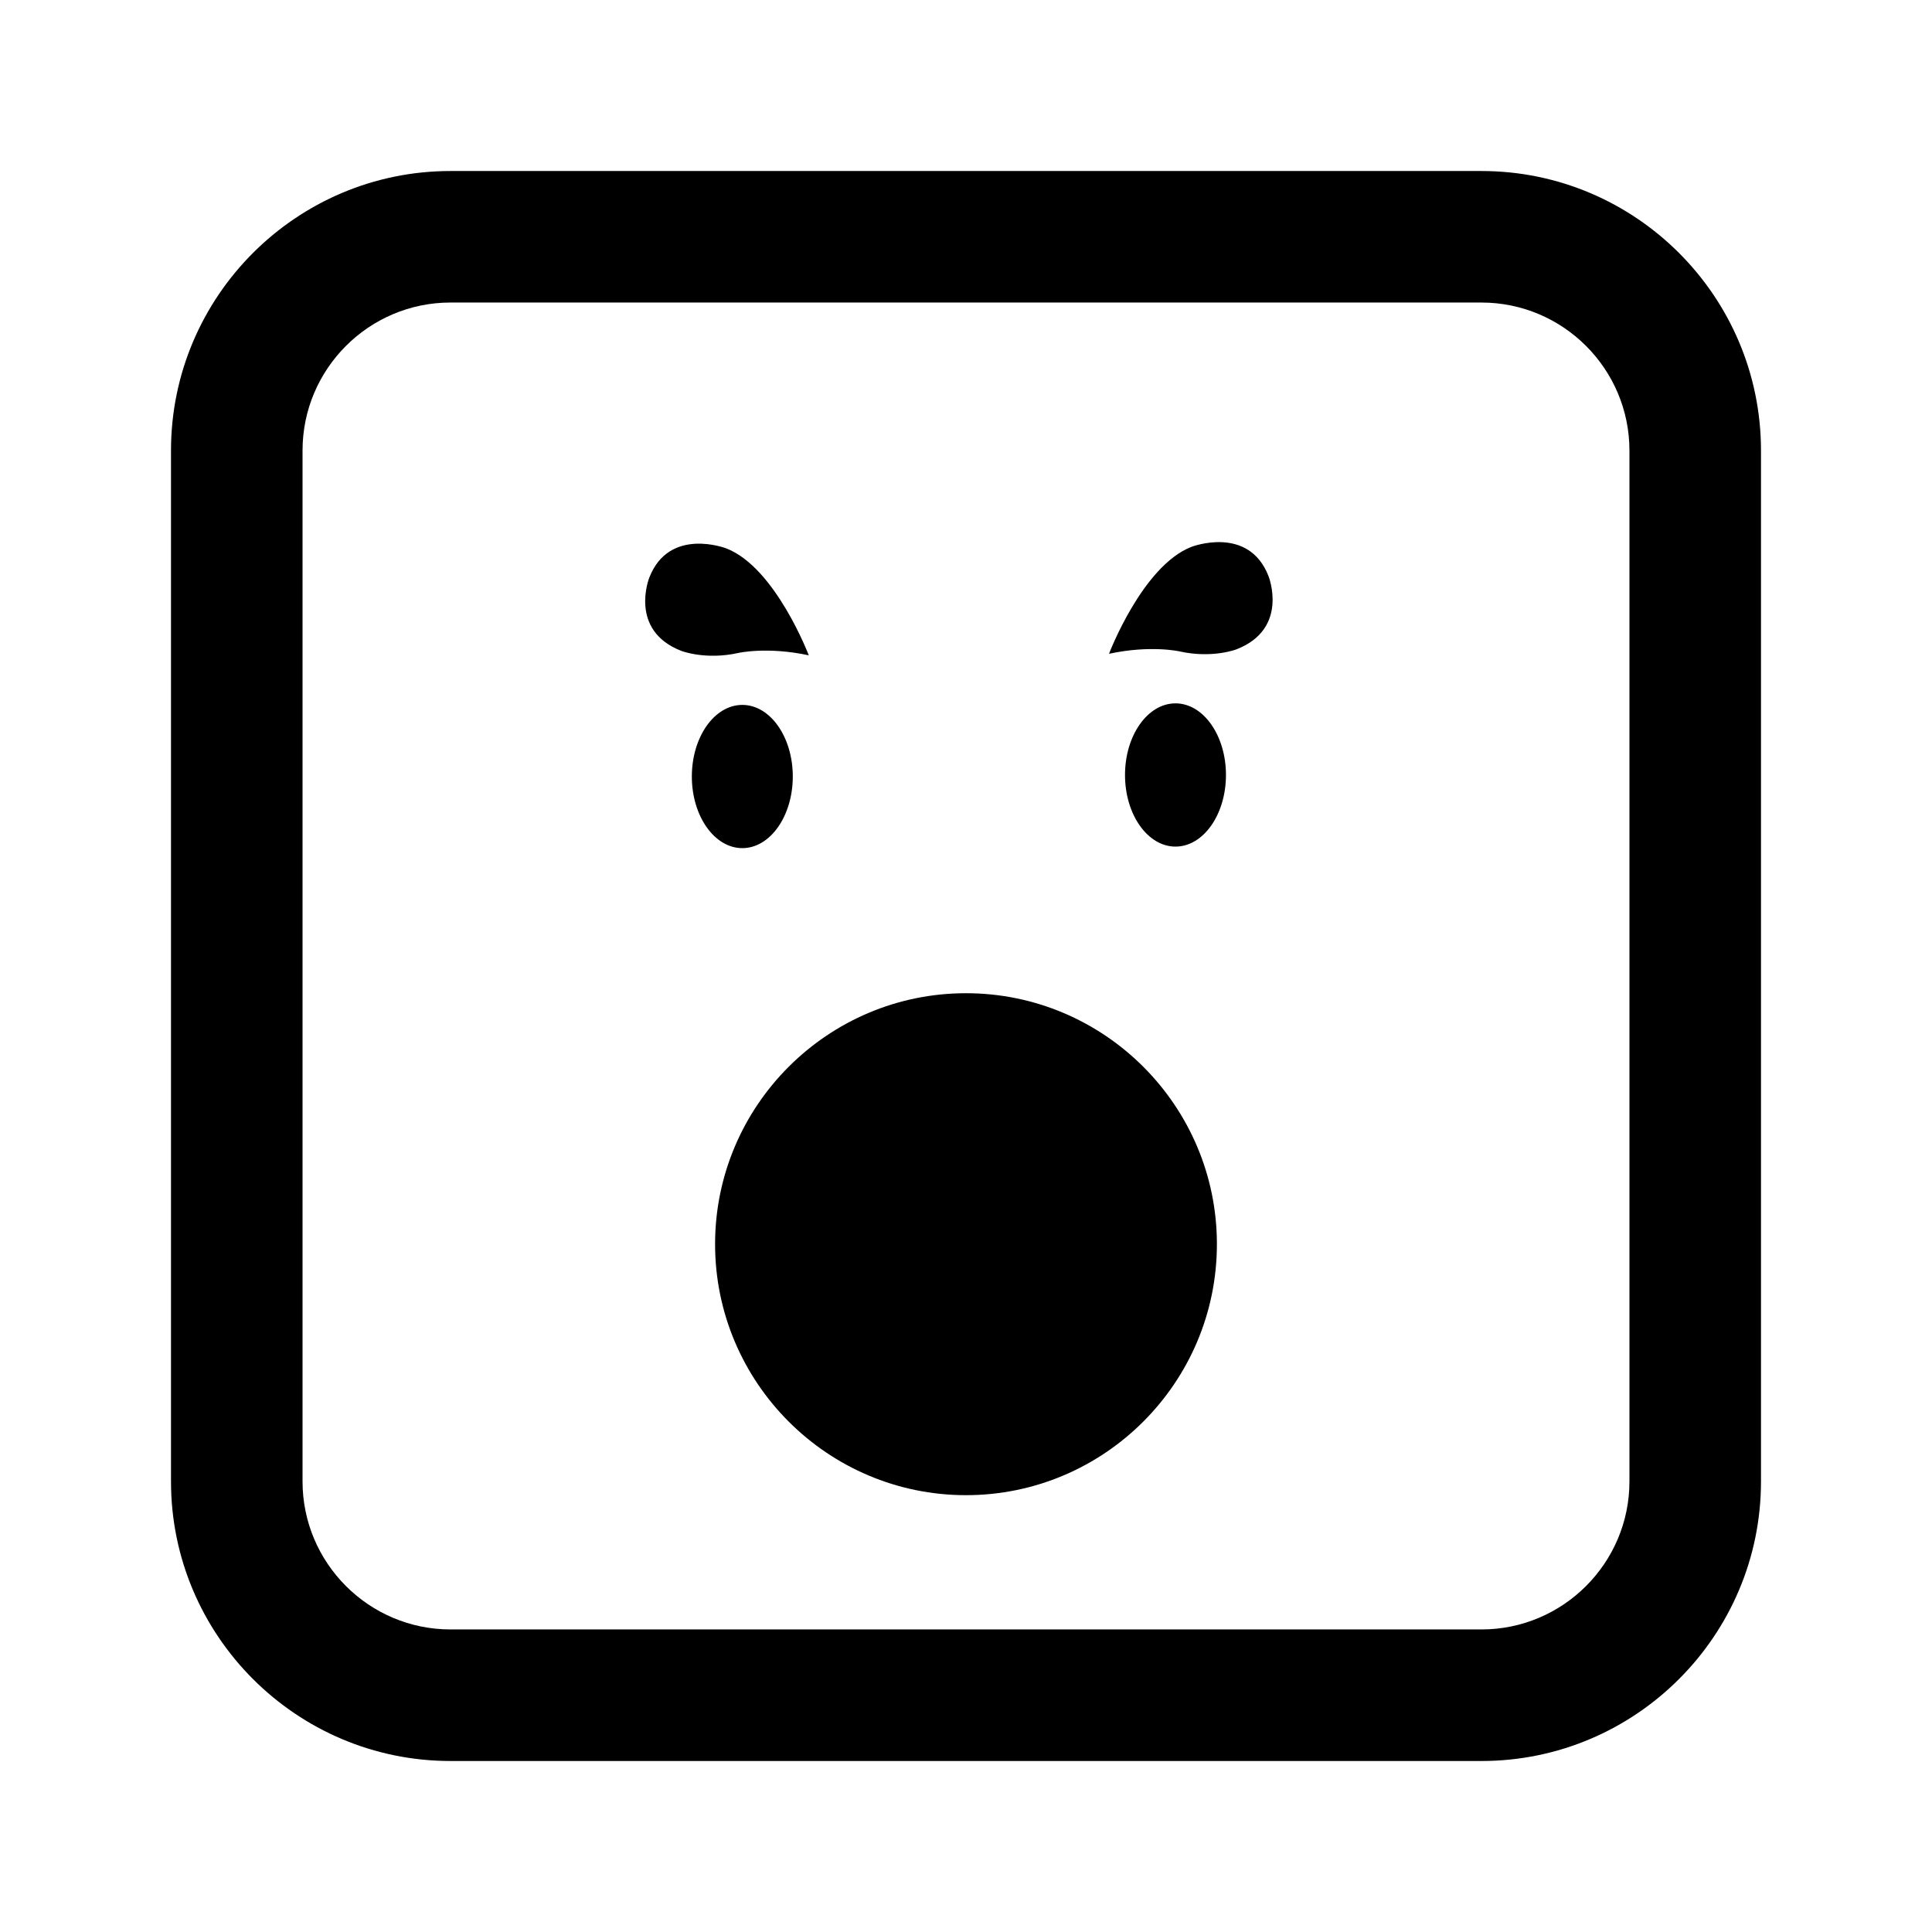 <?xml version="1.0" encoding="utf-8"?>
<!-- Generator: Adobe Illustrator 16.0.0, SVG Export Plug-In . SVG Version: 6.00 Build 0)  -->
<!DOCTYPE svg PUBLIC "-//W3C//DTD SVG 1.1//EN" "http://www.w3.org/Graphics/SVG/1.1/DTD/svg11.dtd">
<svg version="1.1" id="Layer_1_copy_2" xmlns="http://www.w3.org/2000/svg" xmlns:xlink="http://www.w3.org/1999/xlink" x="0px"
	 y="0px" width="126px" height="126px" viewBox="0 0 126 126" enable-background="new 0 0 126 126" xml:space="preserve">
<path stroke="#6D6E70" stroke-width="0" stroke-linecap="round" stroke-linejoin="round" d="M44.436,42.45
	c-3.46-1.343-2.093-4.774-2.093-4.774c1.303-3.355,5.027-1.91,5.027-1.91c3.202,1.244,5.376,6.973,5.376,6.973
	c-2.719-0.586-4.6-0.154-4.6-0.154C46.01,43.061,44.436,42.45,44.436,42.45z M48.412,55.313c-1.818,0-3.292-2.091-3.292-4.671
	c0-2.578,1.475-4.67,3.292-4.67c1.817,0,3.292,2.092,3.292,4.67C51.703,53.222,50.229,55.313,48.412,55.313z M82.73,37.576
	c0,0,1.367,3.43-2.093,4.773c0,0-1.574,0.611-3.71,0.133c0,0-1.88-0.43-4.6,0.156c0,0,2.174-5.729,5.376-6.974
	C77.703,35.665,81.427,34.219,82.73,37.576z M79.954,50.541c0,2.58-1.475,4.672-3.292,4.672c-1.817,0-3.292-2.092-3.292-4.672
	c0-2.578,1.475-4.67,3.292-4.67C78.479,45.871,79.954,47.963,79.954,50.541z M79.363,81.14c0,9.027-7.34,16.371-16.363,16.371
	S46.636,90.167,46.636,81.14c0-9.023,7.34-16.365,16.363-16.365S79.363,72.116,79.363,81.14z M96.618,114.848H29.382
	c-10.052,0-18.23-8.178-18.23-18.23V29.383c0-10.053,8.178-18.23,18.23-18.23h67.235c10.052,0,18.23,8.178,18.23,18.23v67.234
	C114.848,106.67,106.67,114.848,96.618,114.848z M29.382,19.73c-5.321,0-9.651,4.33-9.651,9.652v67.234
	c0,5.322,4.33,9.652,9.651,9.652h67.235c5.321,0,9.651-4.33,9.651-9.652V29.383c0-5.322-4.33-9.652-9.651-9.652H29.382z"/>
</svg>
